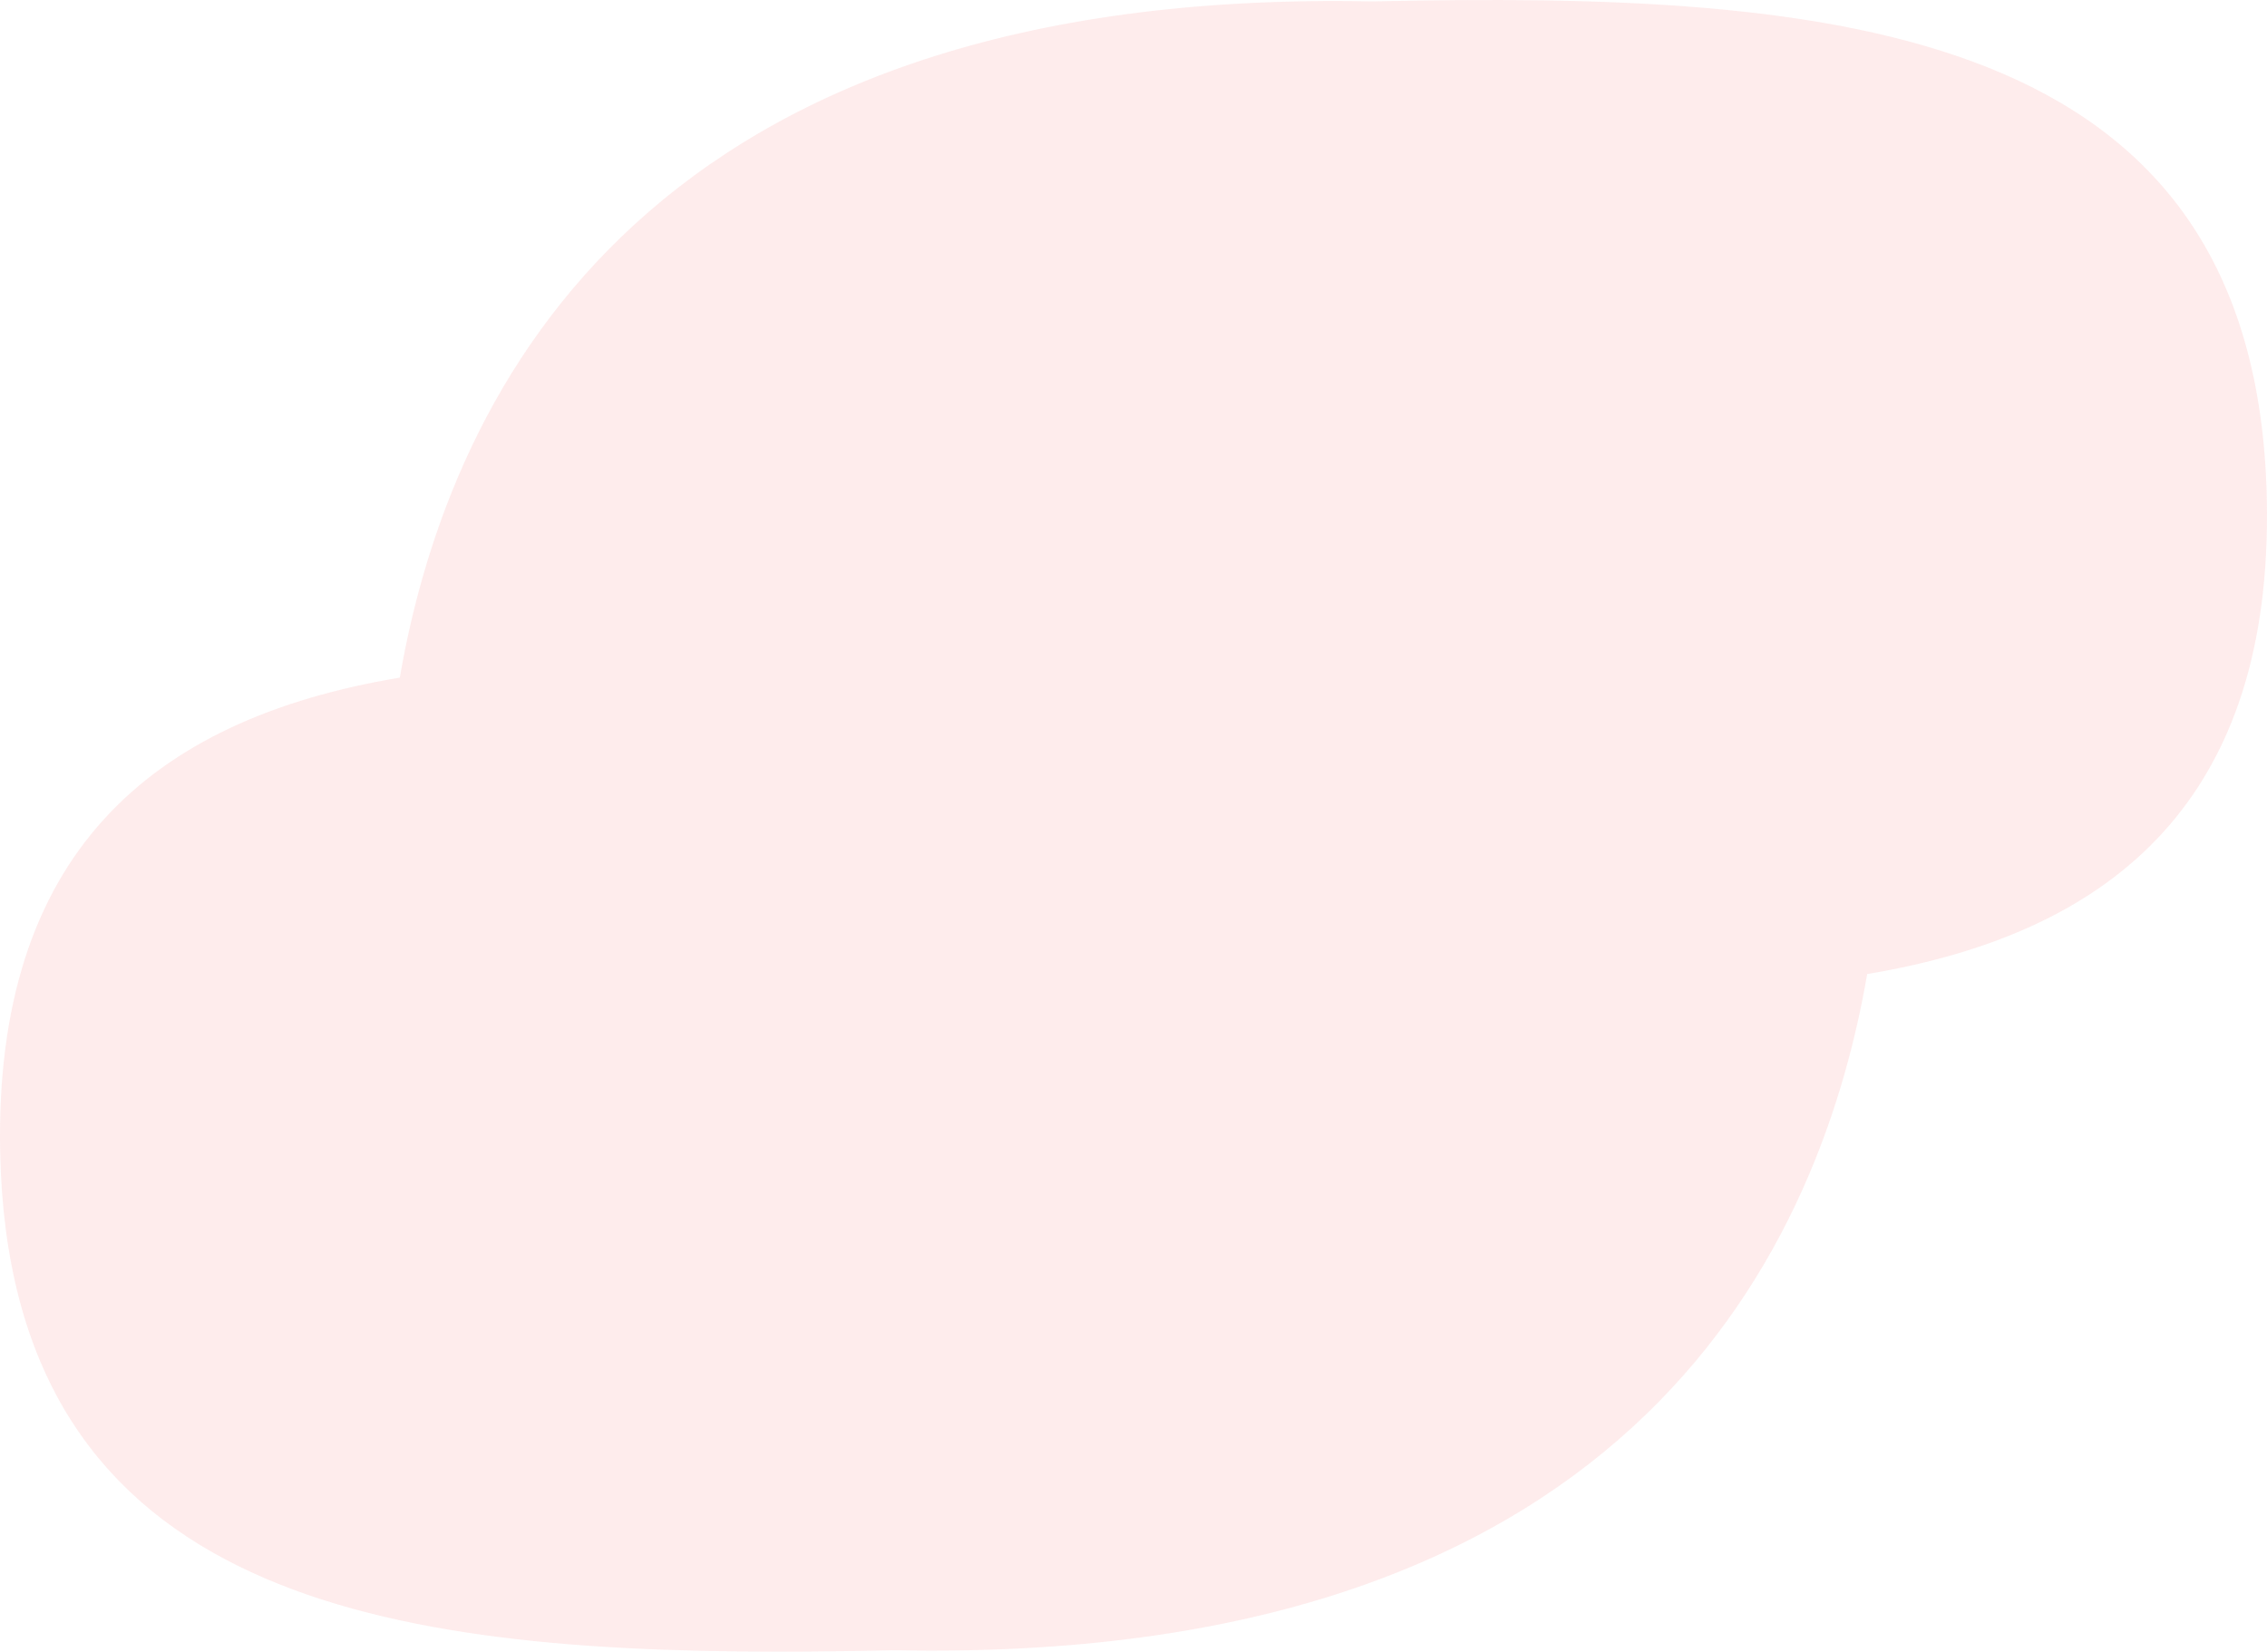 <svg xmlns="http://www.w3.org/2000/svg" viewBox="0 0 608.802 443.593">
  <path fill="#f63e43" d="M.046 309.467C-1.579 230.022 39.961 193.193 107.362 182 120.964 103.38 174.948-3.538 368.509.381c123.96-2.7 237.635 5.715 240.247 133.746C610.381 213.572 568.841 250.4 501.44 261.6c-13.6 78.617-67.585 185.535-261.146 181.616-10.615.231-21.149.381-31.55.381C97.685 443.593 2.434 426.534.046 309.467Z" opacity=".1"/>
</svg>
